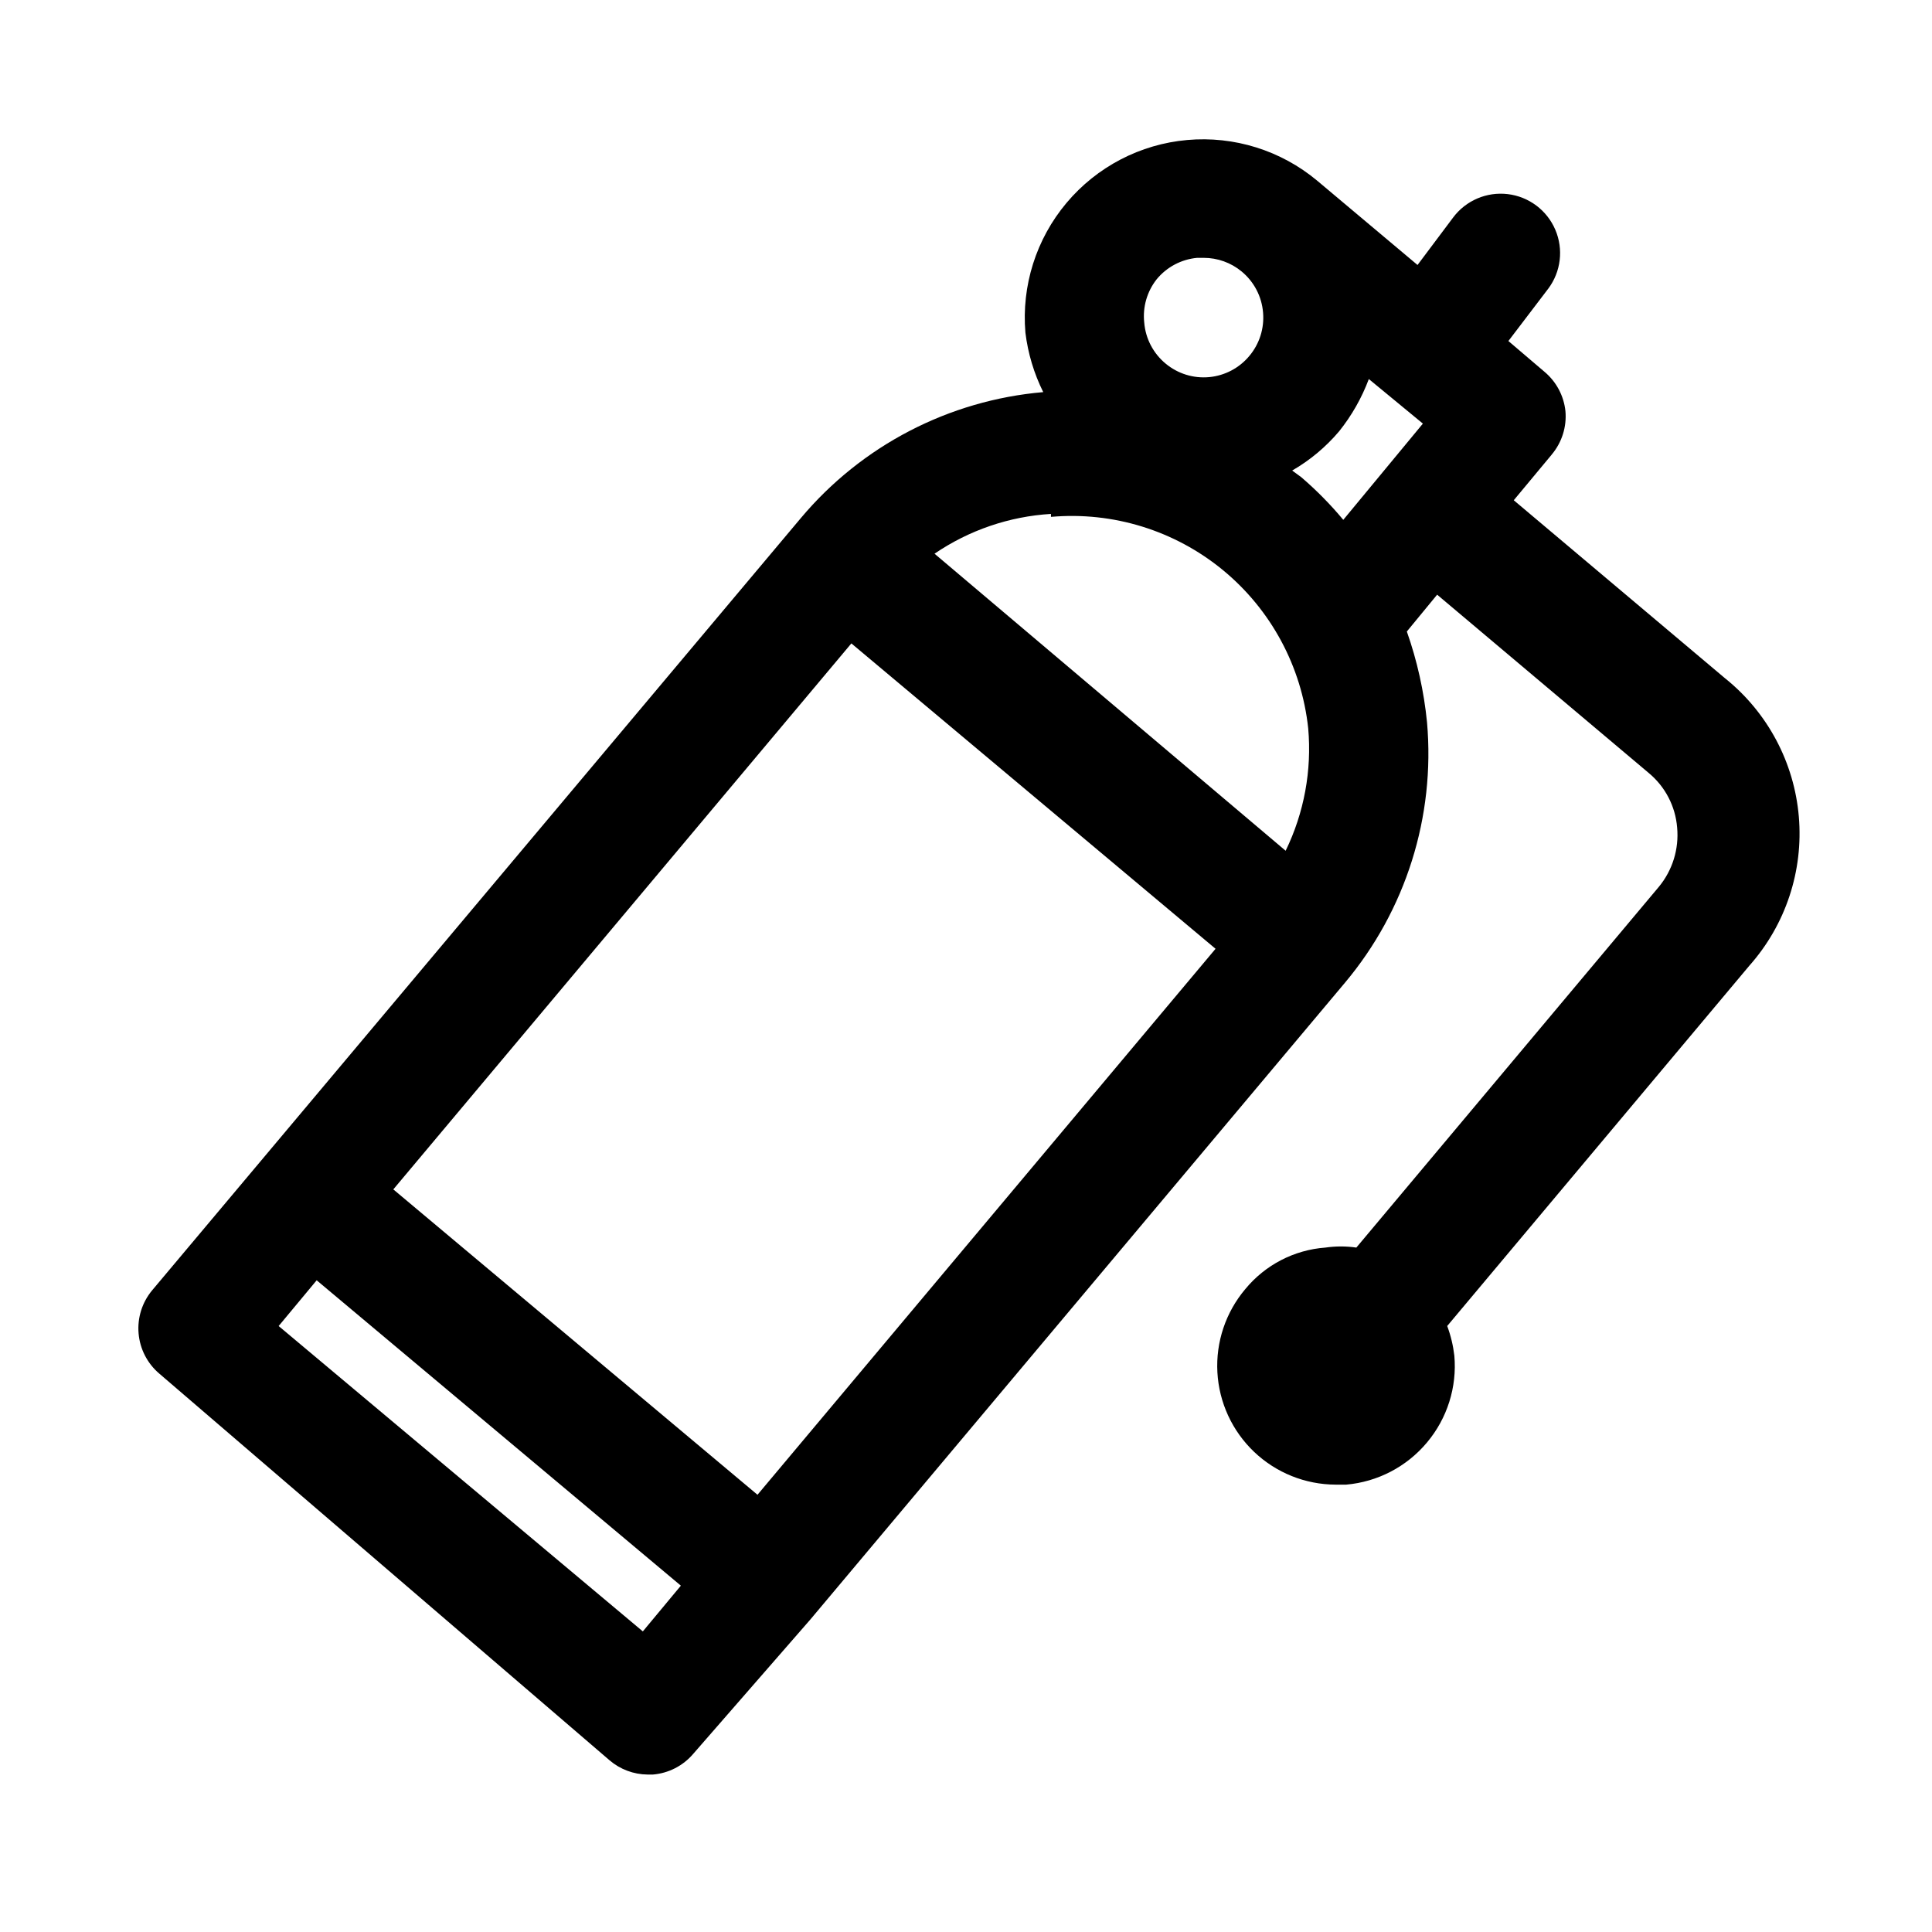 <?xml version="1.0" encoding="UTF-8"?>
<!-- Uploaded to: ICON Repo, www.svgrepo.com, Generator: ICON Repo Mixer Tools -->
<svg fill="#000000" width="800px" height="800px" version="1.1" viewBox="144 144 512 512" xmlns="http://www.w3.org/2000/svg">
 <path d="m601.21 323.8-56.047-47.23 10.078-12.121-0.004-0.004c2.684-3.199 3.988-7.332 3.621-11.492-0.426-4.047-2.398-7.769-5.512-10.391l-9.605-8.188 10.547-13.855h0.004c3.375-4.5 4.094-10.457 1.883-15.629-2.207-5.176-7.008-8.773-12.594-9.449-5.586-0.672-11.105 1.688-14.477 6.188l-9.445 12.594-26.609-22.355c-9.602-8.004-21.98-11.875-34.43-10.766-12.449 1.105-23.953 7.106-31.988 16.676-8.039 9.574-11.953 21.941-10.887 34.395 0.672 5.477 2.269 10.801 4.723 15.742-24.992 2.156-48.105 14.164-64.234 33.379l-171.93 204.67c-2.644 3.184-3.934 7.281-3.578 11.41 0.352 4.125 2.316 7.945 5.469 10.633l119.34 102.49c2.809 2.402 6.379 3.742 10.074 3.777h1.418c4.156-0.344 8.008-2.324 10.707-5.508l31.016-35.582 141.7-168.78c16.102-19.195 23.914-44 21.727-68.957-0.809-8.215-2.609-16.305-5.352-24.09l8.031-9.762 56.047 47.23v0.004c4.375 3.606 7.102 8.832 7.555 14.484 0.523 5.688-1.23 11.348-4.879 15.742l-80.137 95.566c-2.715-0.395-5.473-0.395-8.188 0-8.293 0.609-15.977 4.594-21.254 11.02-5.18 6.137-7.82 14.02-7.379 22.039 0.441 8.016 3.926 15.562 9.746 21.094 5.82 5.535 13.535 8.633 21.562 8.668h2.836c8.34-0.734 16.043-4.754 21.41-11.18 5.367-6.398 7.973-14.668 7.242-22.984-0.312-2.691-0.945-5.336-1.891-7.875l80.137-95.566h0.004c9.551-10.797 14.266-25.035 13.043-39.402-1.219-14.367-8.266-27.605-19.5-36.641zm-150.67-105.8c2.672-3.242 6.527-5.281 10.707-5.668h1.734c3.676-0.004 7.242 1.273 10.074 3.621 3.277 2.707 5.324 6.625 5.668 10.863 0.363 4.16-0.938 8.297-3.621 11.496-2.668 3.219-6.512 5.242-10.676 5.629-4.164 0.383-8.309-0.906-11.523-3.582-3.277-2.707-5.324-6.629-5.668-10.863-0.453-4.117 0.734-8.246 3.305-11.496zm-28.023 62.977c16.441-1.453 32.797 3.606 45.547 14.086 12.75 10.484 20.875 25.551 22.625 41.965 0.984 11.152-1.082 22.363-5.981 32.43l-93.047-78.719h-0.004c9.148-6.234 19.812-9.879 30.859-10.547zm-77.773 259.15-96.512-80.926 121.39-144.69 96.512 80.926zm-30.387 36.211-96.512-80.926 10.078-12.121 96.512 80.926zm174.45-305.91-2.363-1.73v-0.004c4.715-2.719 8.922-6.234 12.438-10.391 3.34-4.172 5.996-8.848 7.871-13.852l14.328 11.809-21.098 25.504c-3.398-4.086-7.141-7.879-11.176-11.336z"/>
</svg>